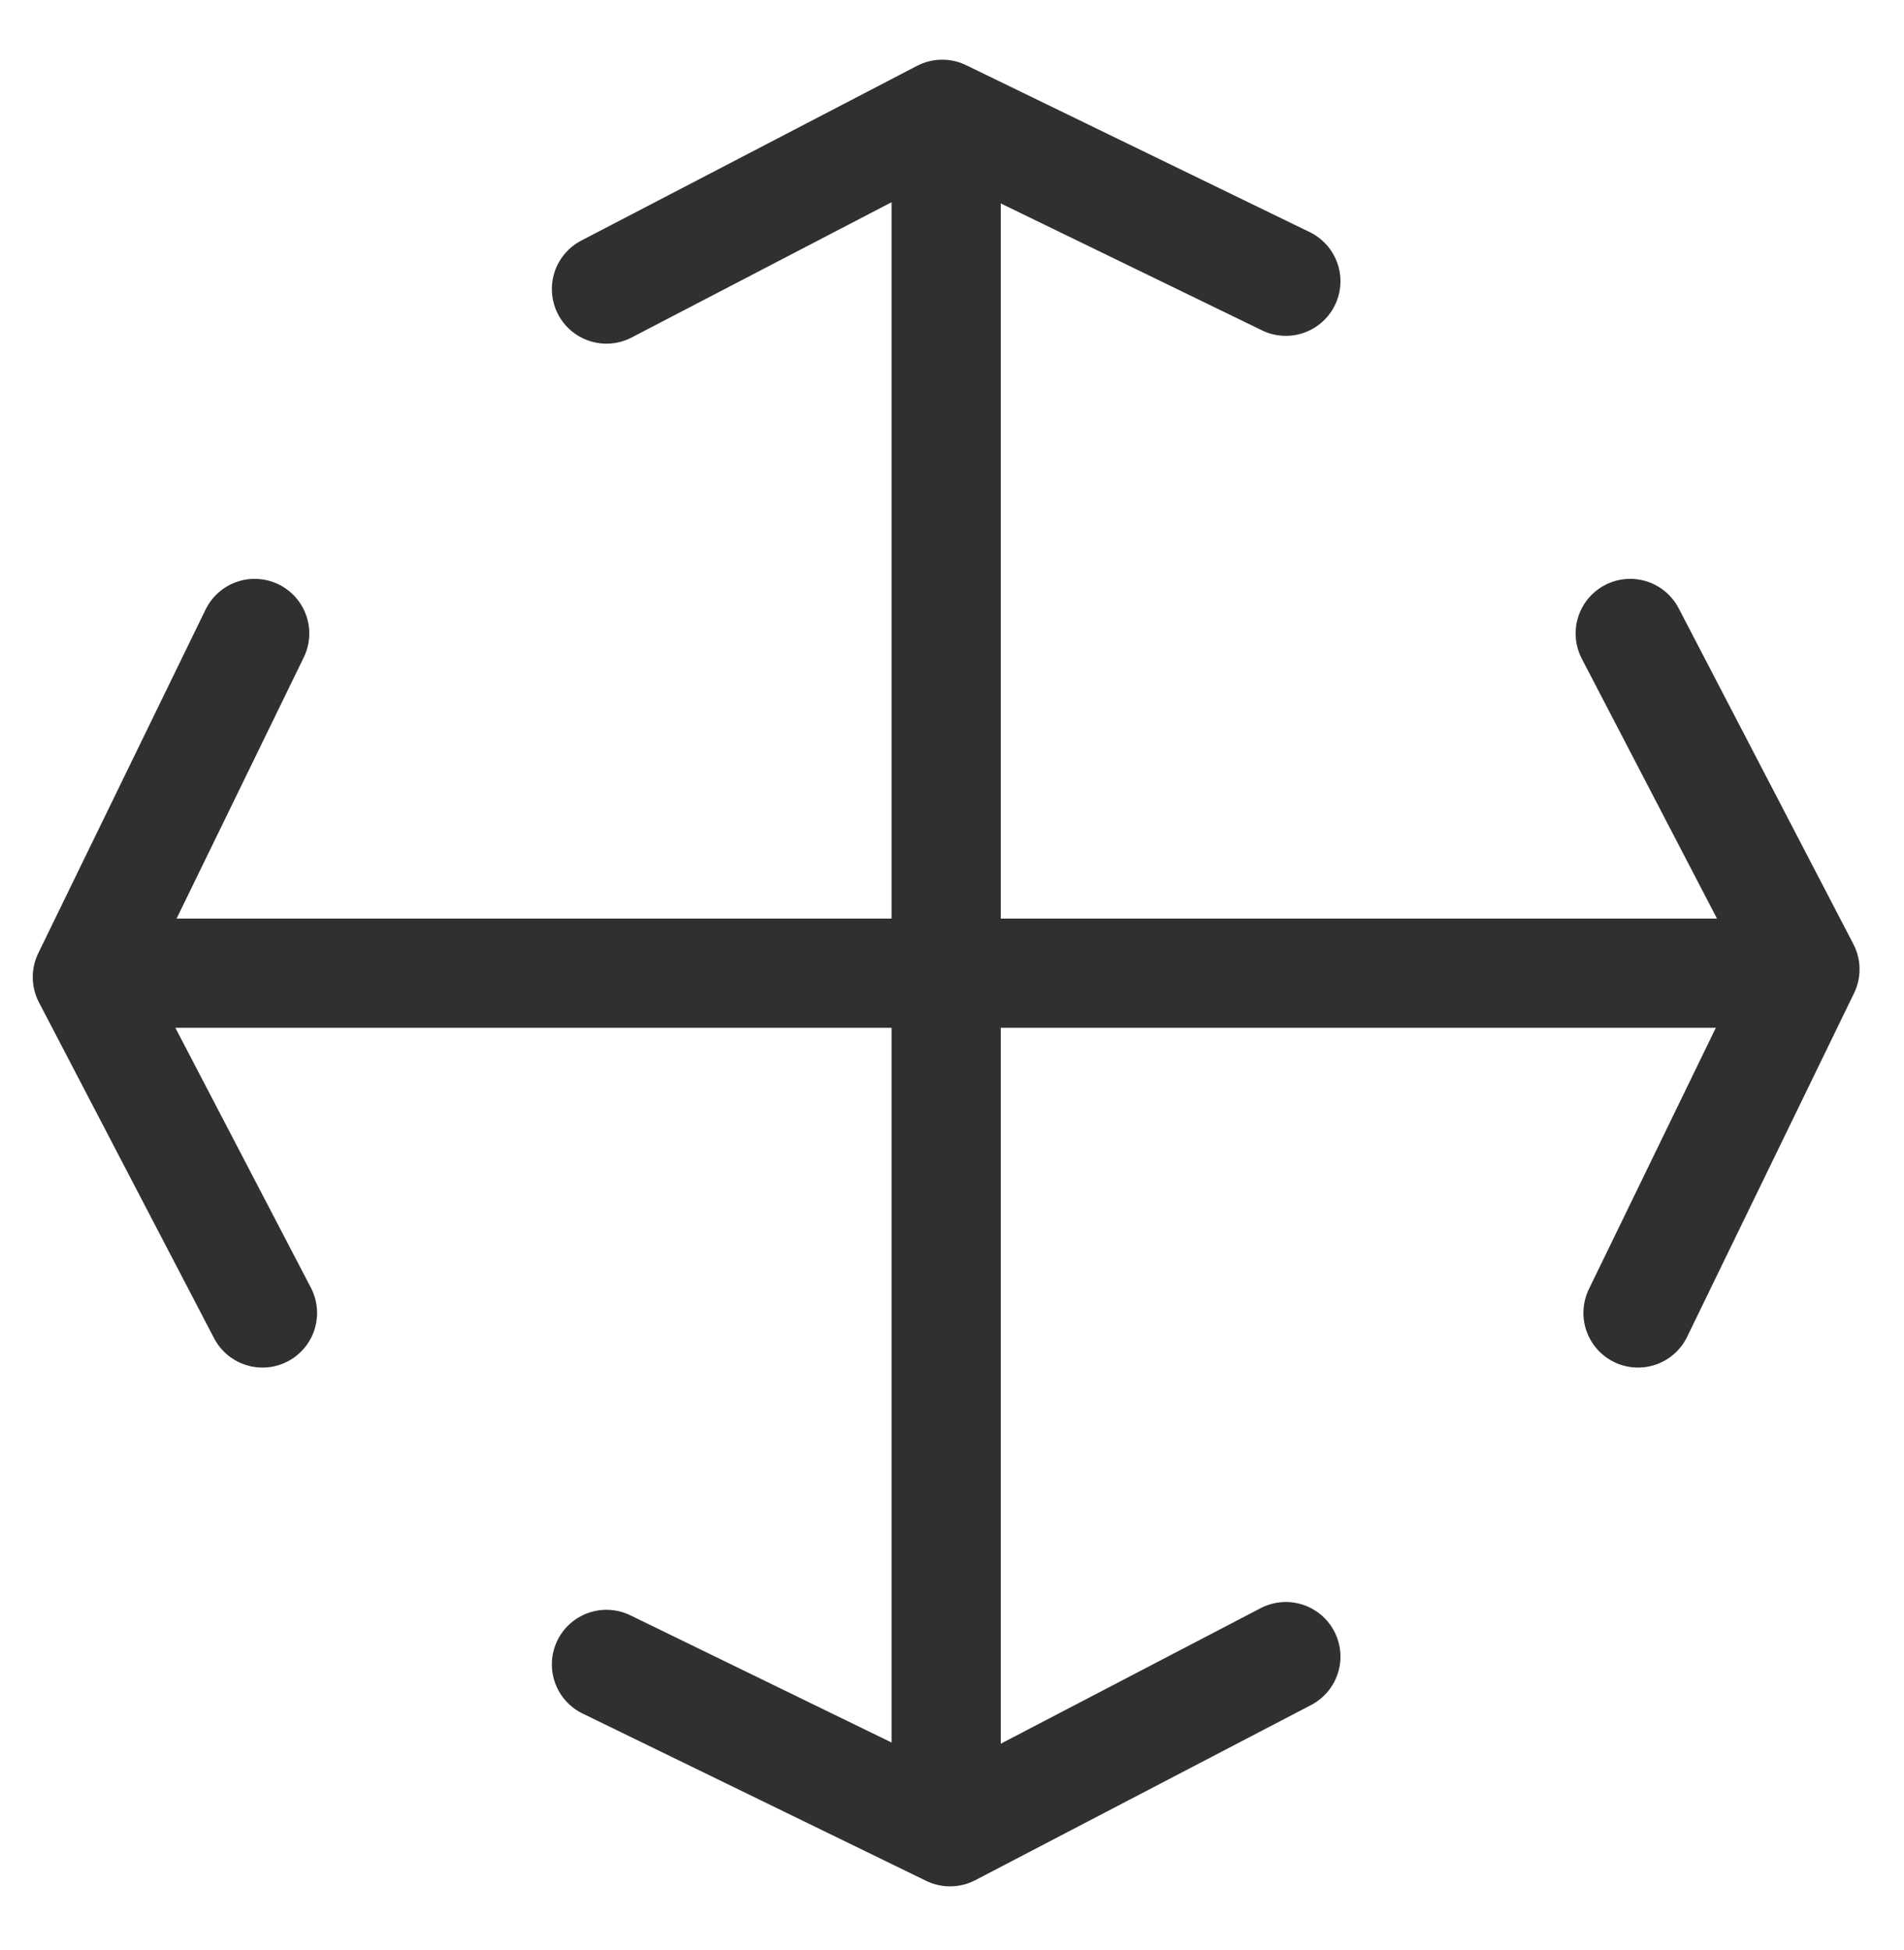 <?xml version="1.0" encoding="utf-8"?>
<!-- Generator: Adobe Illustrator 22.1.0, SVG Export Plug-In . SVG Version: 6.00 Build 0)  -->
<svg version="1.1" id="Ebene_1" xmlns="http://www.w3.org/2000/svg" xmlns:xlink="http://www.w3.org/1999/xlink" x="0px" y="0px"
	 viewBox="0 0 488.2 500" style="enable-background:new 0 0 488.2 500;" xml:space="preserve">
<style type="text/css">
	.st0{fill:none;stroke:#303030;stroke-width:28;stroke-linecap:round;stroke-linejoin:round;stroke-miterlimit:10;}
</style>
<g>
	<polyline class="st0" points="329.7,424.7 243.6,469.6 155.5,426.7 	"/>
	<polyline class="st0" points="155.5,74.1 241.6,29.3 329.7,72.1 	"/>
	<line class="st0" x1="242.6" y1="35.8" x2="242.6" y2="459.6"/>
</g>
<g>
	<polyline class="st0" points="67.3,336.6 22.4,250.5 65.3,162.4 	"/>
	<polyline class="st0" points="418,162.4 462.8,248.5 420,336.6 	"/>
	<line class="st0" x1="456.3" y1="249.5" x2="32.4" y2="249.5"/>
</g>
</svg>
